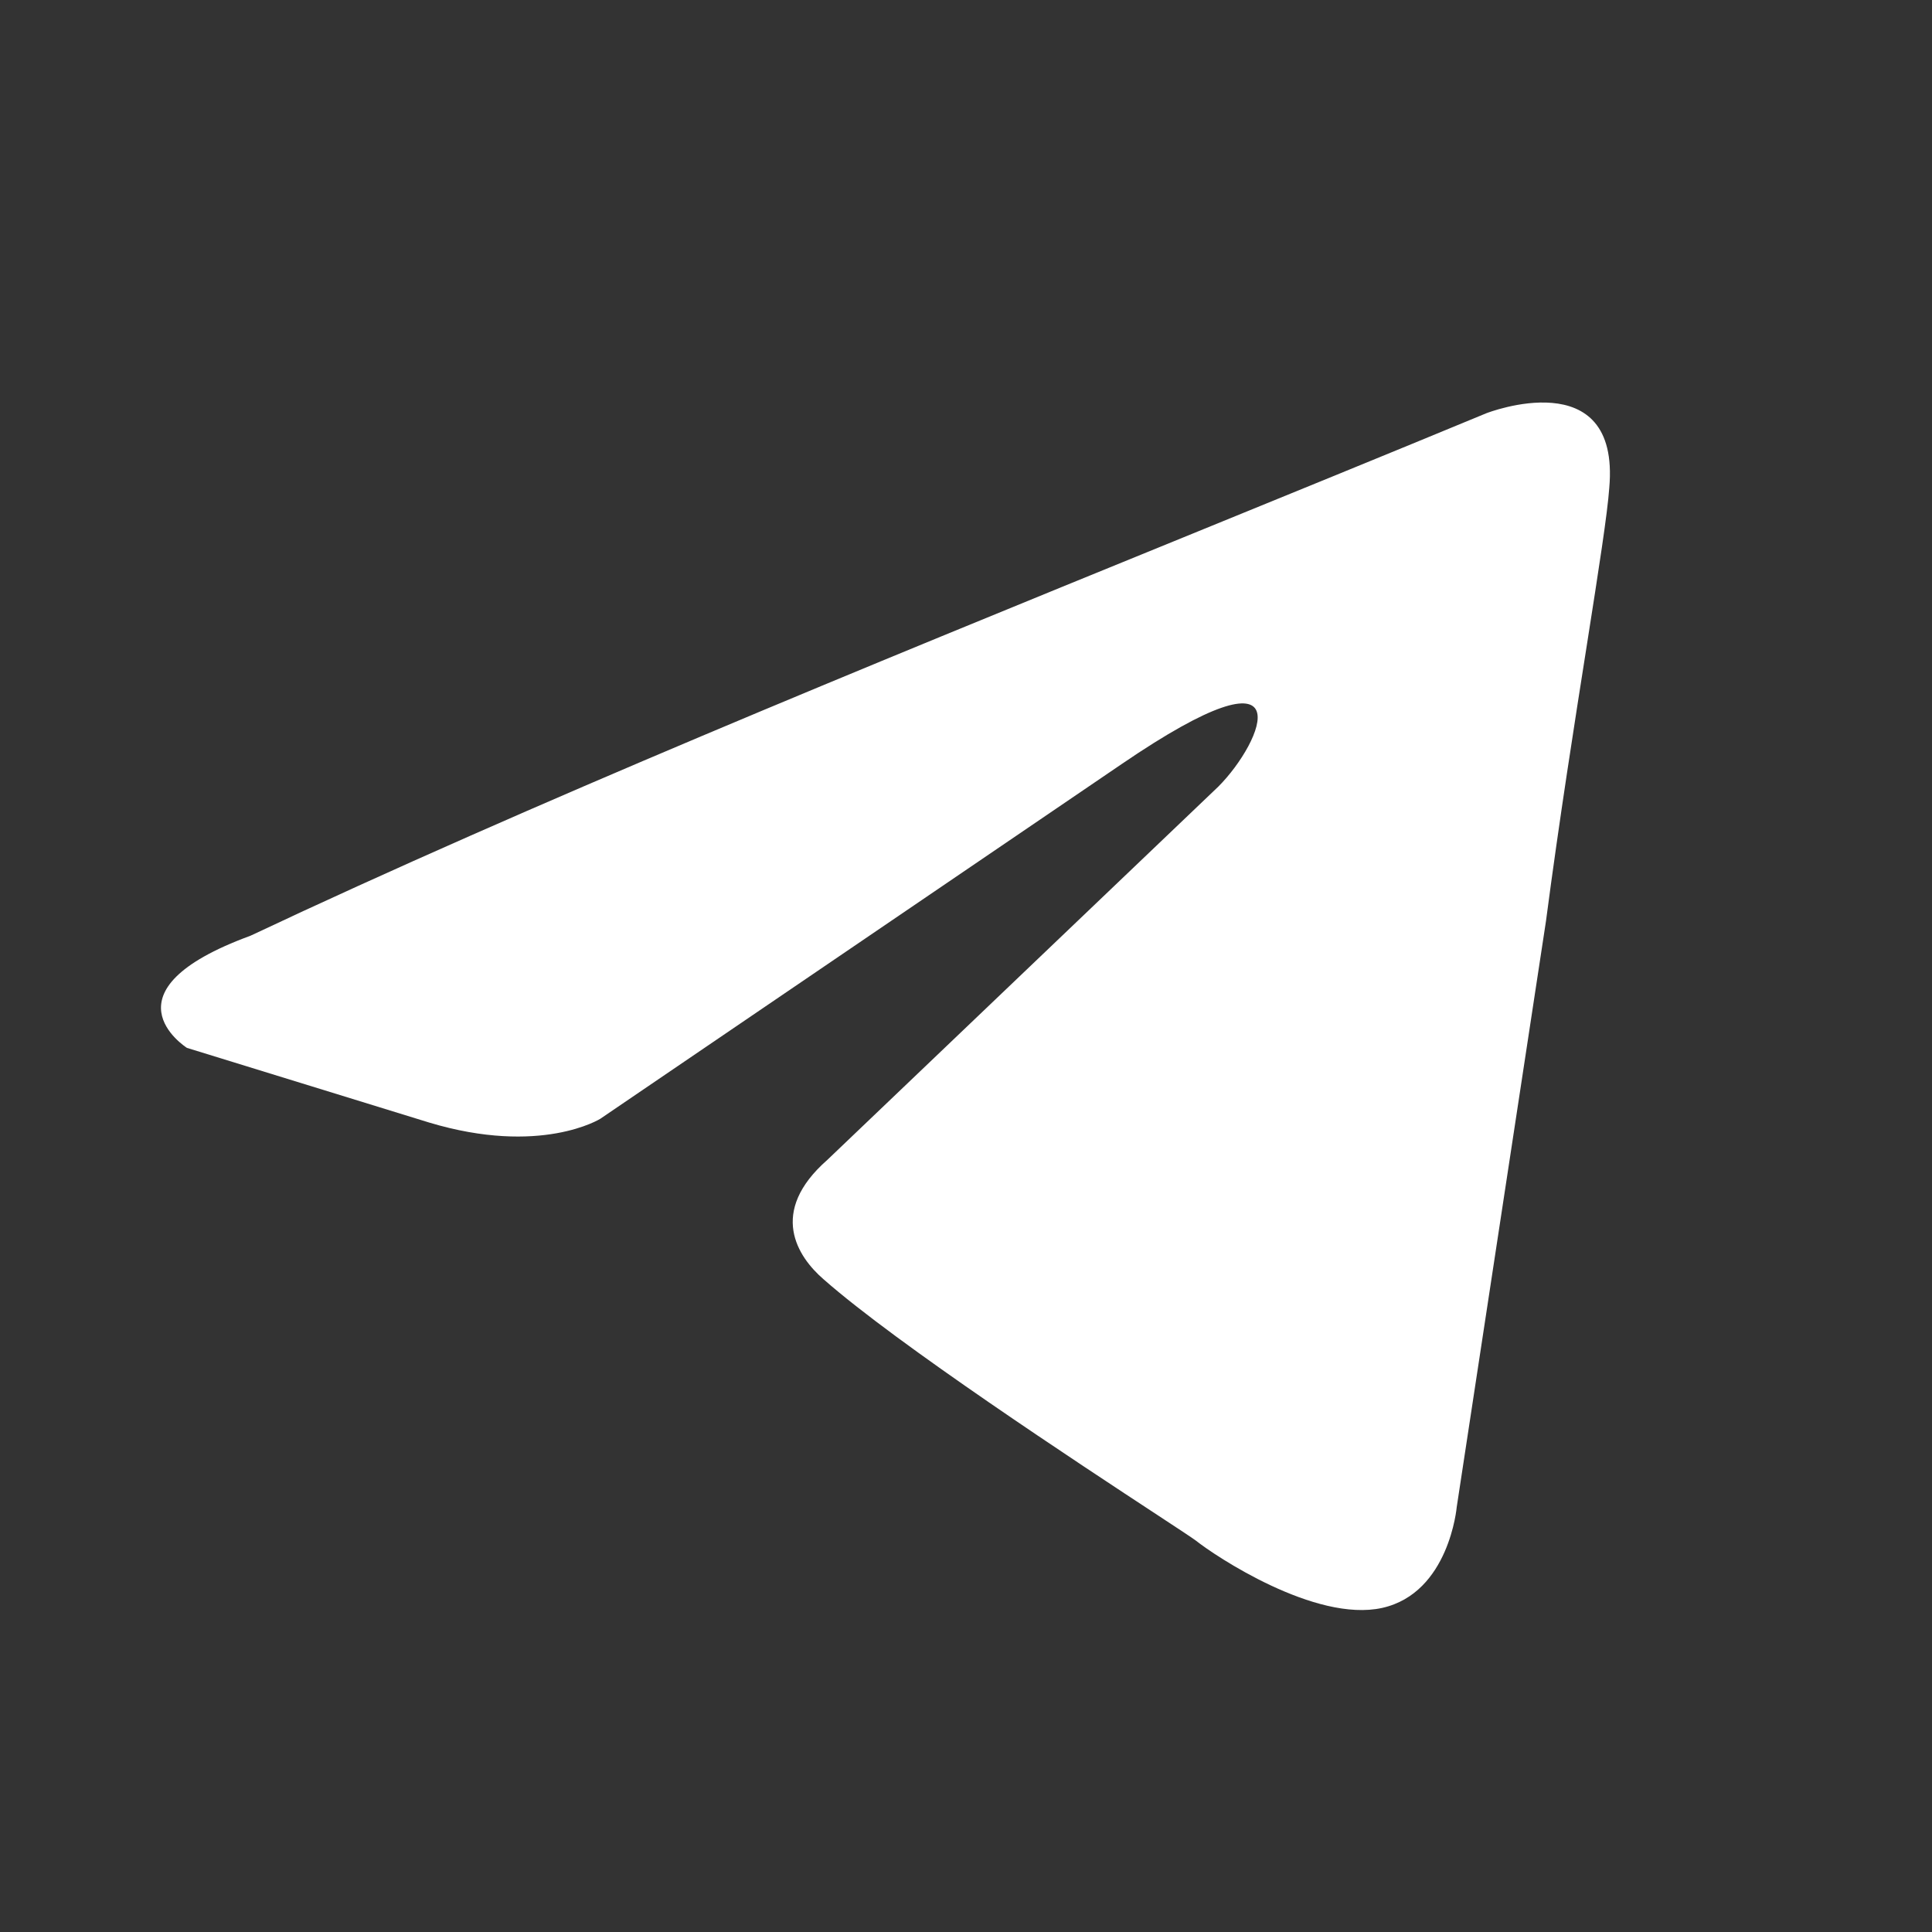 <svg width="24" height="24" viewBox="0 0 24 24" fill="none" xmlns="http://www.w3.org/2000/svg">
<rect x="0" y="0" width="24" height="24" fill="#333333" stroke="none"/>
<path d="M18.465 5.133C18.465 5.133 20.13 4.483 19.991 6.06C19.969 6.375 19.86 7.074 19.716 7.99C19.563 8.961 19.371 10.176 19.205 11.44L18.096 18.721C18.096 18.721 18.003 19.788 17.17 19.974C16.337 20.159 15.088 19.324 14.857 19.139C14.819 19.11 14.649 18.998 14.393 18.83C13.407 18.183 11.149 16.701 10.231 15.892C9.908 15.613 9.539 15.057 10.278 14.408L15.135 9.771C15.69 9.214 16.245 7.915 13.933 9.492L7.457 13.898C7.457 13.898 6.717 14.362 5.329 13.944L2.322 13.017C2.305 13.005 1.228 12.315 3.109 11.625C6.607 9.977 10.712 8.302 14.687 6.681C15.968 6.158 17.236 5.642 18.465 5.133Z" fill="white"/>
</svg>
